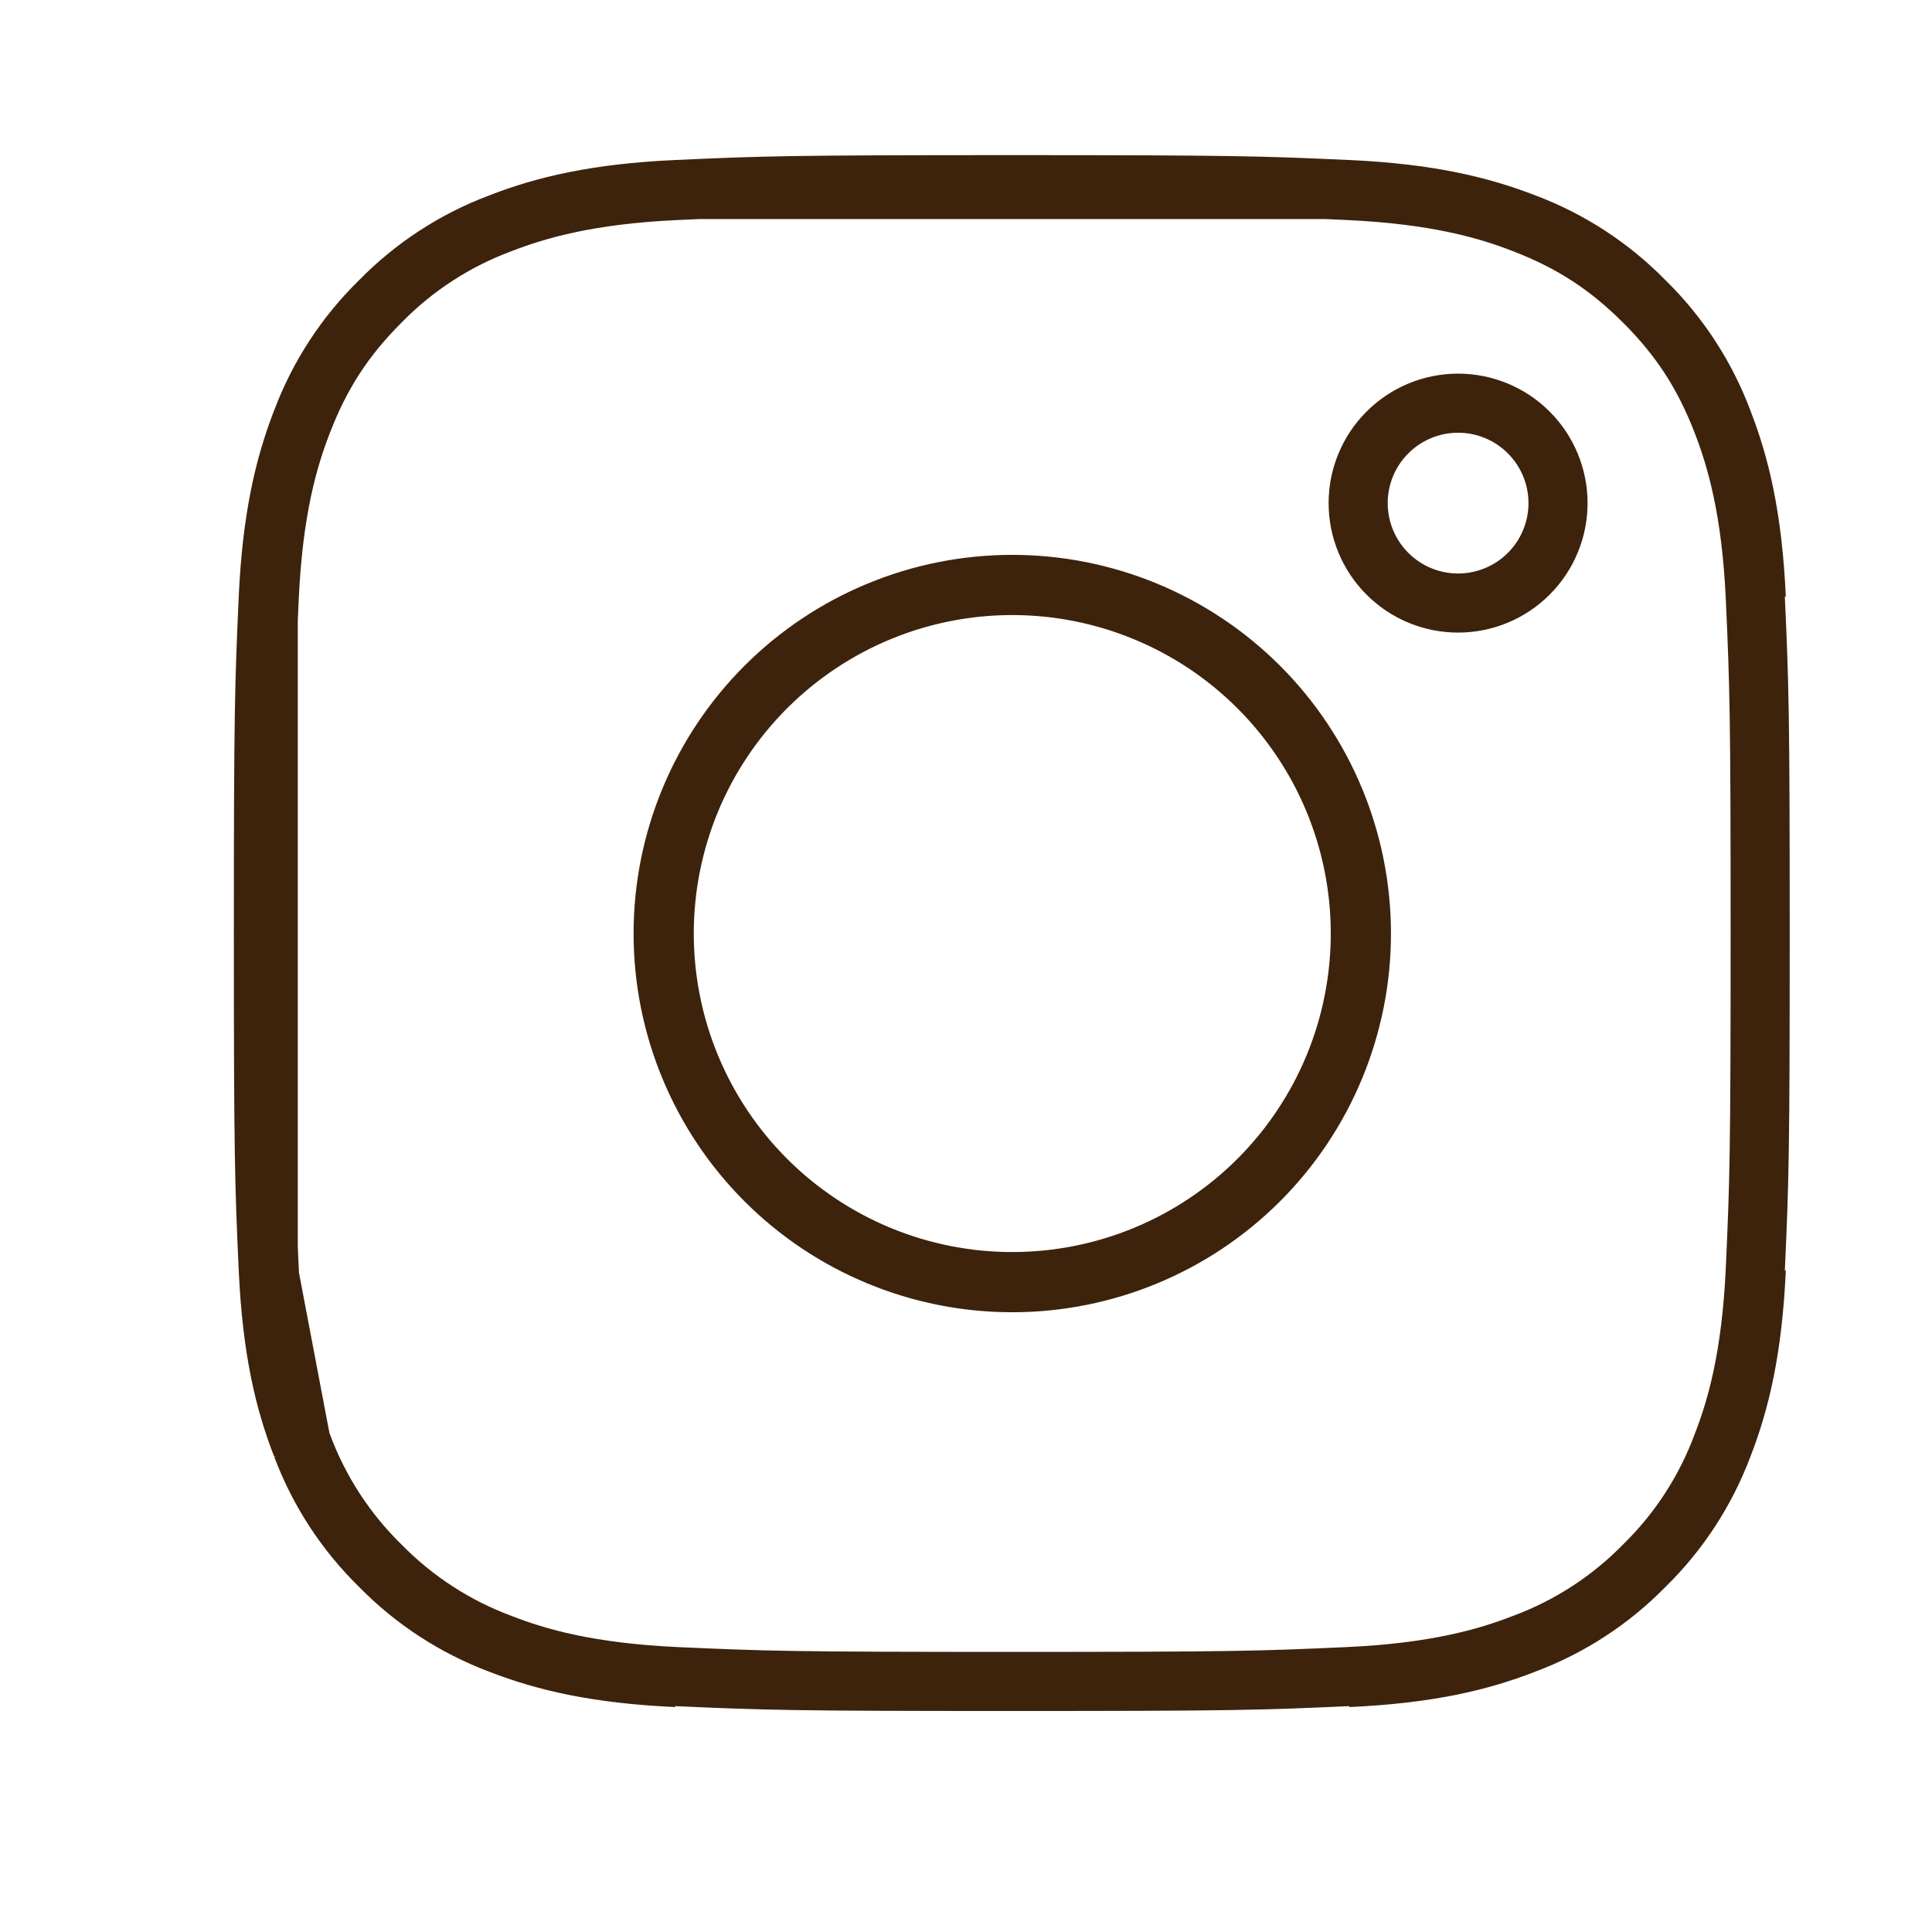 <?xml version="1.0" encoding="UTF-8"?> <svg xmlns="http://www.w3.org/2000/svg" width="51" height="51" viewBox="0 0 51 51" fill="none"> <path d="M7.081 15.781C7.179 13.656 7.511 12.285 7.961 11.122L7.968 11.106C8.413 9.922 9.112 8.849 10.015 7.963L10.027 7.95L10.04 7.938C10.927 7.034 12 6.336 13.183 5.891L13.203 5.883C14.364 5.432 15.732 5.1 17.859 5.003M7.081 15.781C6.979 18.052 6.953 18.756 6.953 24.643C6.953 30.532 6.978 31.235 7.081 33.506M7.081 15.781L7.081 16.354M7.969 38.182C8.414 39.365 9.112 40.438 10.016 41.325L10.028 41.337L10.041 41.35C10.928 42.253 12 42.951 13.184 43.397L13.202 43.404C14.364 43.855 15.732 44.186 17.859 44.283M7.969 38.182L7.962 38.162C7.51 37.001 7.179 35.633 7.081 33.506M7.969 38.182L7.943 38.042M7.081 33.506L7.116 33.689M7.081 33.506L7.081 32.931M7.943 38.042L7.116 33.689M7.943 38.042C7.592 37.114 7.23 35.82 7.116 33.689M7.943 38.042C7.955 38.074 7.967 38.106 7.98 38.138C8.425 39.338 9.13 40.425 10.045 41.32C10.94 42.234 12.026 42.94 13.226 43.385C14.188 43.76 15.545 44.152 17.859 44.258C20.194 44.364 20.915 44.386 26.721 44.386C32.528 44.386 33.25 44.364 35.585 44.258C37.901 44.152 39.256 43.758 40.216 43.385C41.416 42.94 42.503 42.235 43.398 41.32C44.313 40.425 45.018 39.339 45.463 38.139C45.838 37.176 46.23 35.82 46.336 33.506C46.442 31.171 46.464 30.448 46.464 24.643C46.464 18.838 46.442 18.115 46.336 15.78C46.229 13.451 45.831 12.094 45.458 11.134C44.969 9.873 44.349 8.918 43.397 7.966C42.446 7.017 41.494 6.397 40.232 5.908C39.268 5.531 37.91 5.136 35.585 5.029C35.383 5.02 35.193 5.011 35.01 5.003M7.116 33.689C7.113 33.629 7.11 33.568 7.107 33.507C7.098 33.304 7.089 33.114 7.081 32.931M17.859 5.003C20.13 4.9 20.834 4.875 26.721 4.875C32.609 4.875 33.312 4.901 35.583 5.003M17.859 5.003L18.433 5.003M35.583 5.003L35.01 5.003M35.583 5.003C37.709 5.1 39.079 5.433 40.243 5.883L40.259 5.889C41.443 6.335 42.516 7.034 43.402 7.937L43.414 7.949L43.427 7.961C44.33 8.848 45.028 9.921 45.474 11.105L45.481 11.125C45.933 12.286 46.264 13.654 46.362 15.781M18.433 5.003L35.01 5.003M18.433 5.003C20.357 4.919 21.42 4.901 26.721 4.901C32.024 4.901 33.087 4.919 35.01 5.003M18.433 5.003C18.251 5.011 18.061 5.02 17.858 5.029C15.542 5.135 14.187 5.529 13.227 5.901C12.022 6.348 10.932 7.057 10.035 7.977C9.091 8.925 8.473 9.875 7.986 11.133C7.609 12.097 7.214 13.455 7.107 15.781C7.098 15.982 7.089 16.172 7.081 16.354M46.362 33.506C46.264 35.633 45.933 37.001 45.482 38.163L45.475 38.181C45.029 39.365 44.331 40.437 43.428 41.324L43.416 41.336L43.403 41.349C42.516 42.253 41.443 42.951 40.26 43.395L40.24 43.403C39.079 43.855 37.711 44.186 35.584 44.283M7.081 32.931C6.997 31.008 6.979 29.945 6.979 24.643C6.979 19.34 6.997 18.278 7.081 16.354M7.081 32.931L7.081 16.354M23.206 33.132C24.32 33.593 25.515 33.831 26.721 33.831C29.158 33.831 31.495 32.863 33.218 31.14C34.941 29.417 35.909 27.08 35.909 24.643C35.909 22.207 34.941 19.87 33.218 18.147C31.495 16.424 29.158 15.456 26.721 15.456C25.515 15.456 24.32 15.693 23.206 16.155C22.091 16.617 21.078 17.294 20.225 18.147C19.372 19 18.695 20.013 18.233 21.127C17.772 22.242 17.534 23.437 17.534 24.643C17.534 25.85 17.772 27.045 18.233 28.159C18.695 29.274 19.372 30.287 20.225 31.14C21.078 31.993 22.091 32.67 23.206 33.132ZM20.204 18.126C21.933 16.398 24.277 15.427 26.721 15.427C29.166 15.427 31.51 16.398 33.239 18.126C34.967 19.855 35.938 22.199 35.938 24.643C35.938 27.088 34.967 29.432 33.239 31.16C31.51 32.889 29.166 33.86 26.721 33.86C24.277 33.86 21.933 32.889 20.204 31.16C18.476 29.432 17.505 27.088 17.505 24.643C17.505 22.199 18.476 19.855 20.204 18.126ZM41.128 13.281C41.128 13.981 40.85 14.652 40.355 15.146C39.861 15.641 39.19 15.919 38.49 15.919C37.79 15.919 37.119 15.641 36.625 15.146C36.13 14.652 35.852 13.981 35.852 13.281C35.852 12.581 36.13 11.91 36.625 11.416C37.119 10.921 37.79 10.643 38.49 10.643C39.19 10.643 39.861 10.921 40.355 11.416C40.85 11.91 41.128 12.581 41.128 13.281Z" stroke="#3D230C" stroke-width="1.56" stroke-linejoin="round"></path> </svg> 